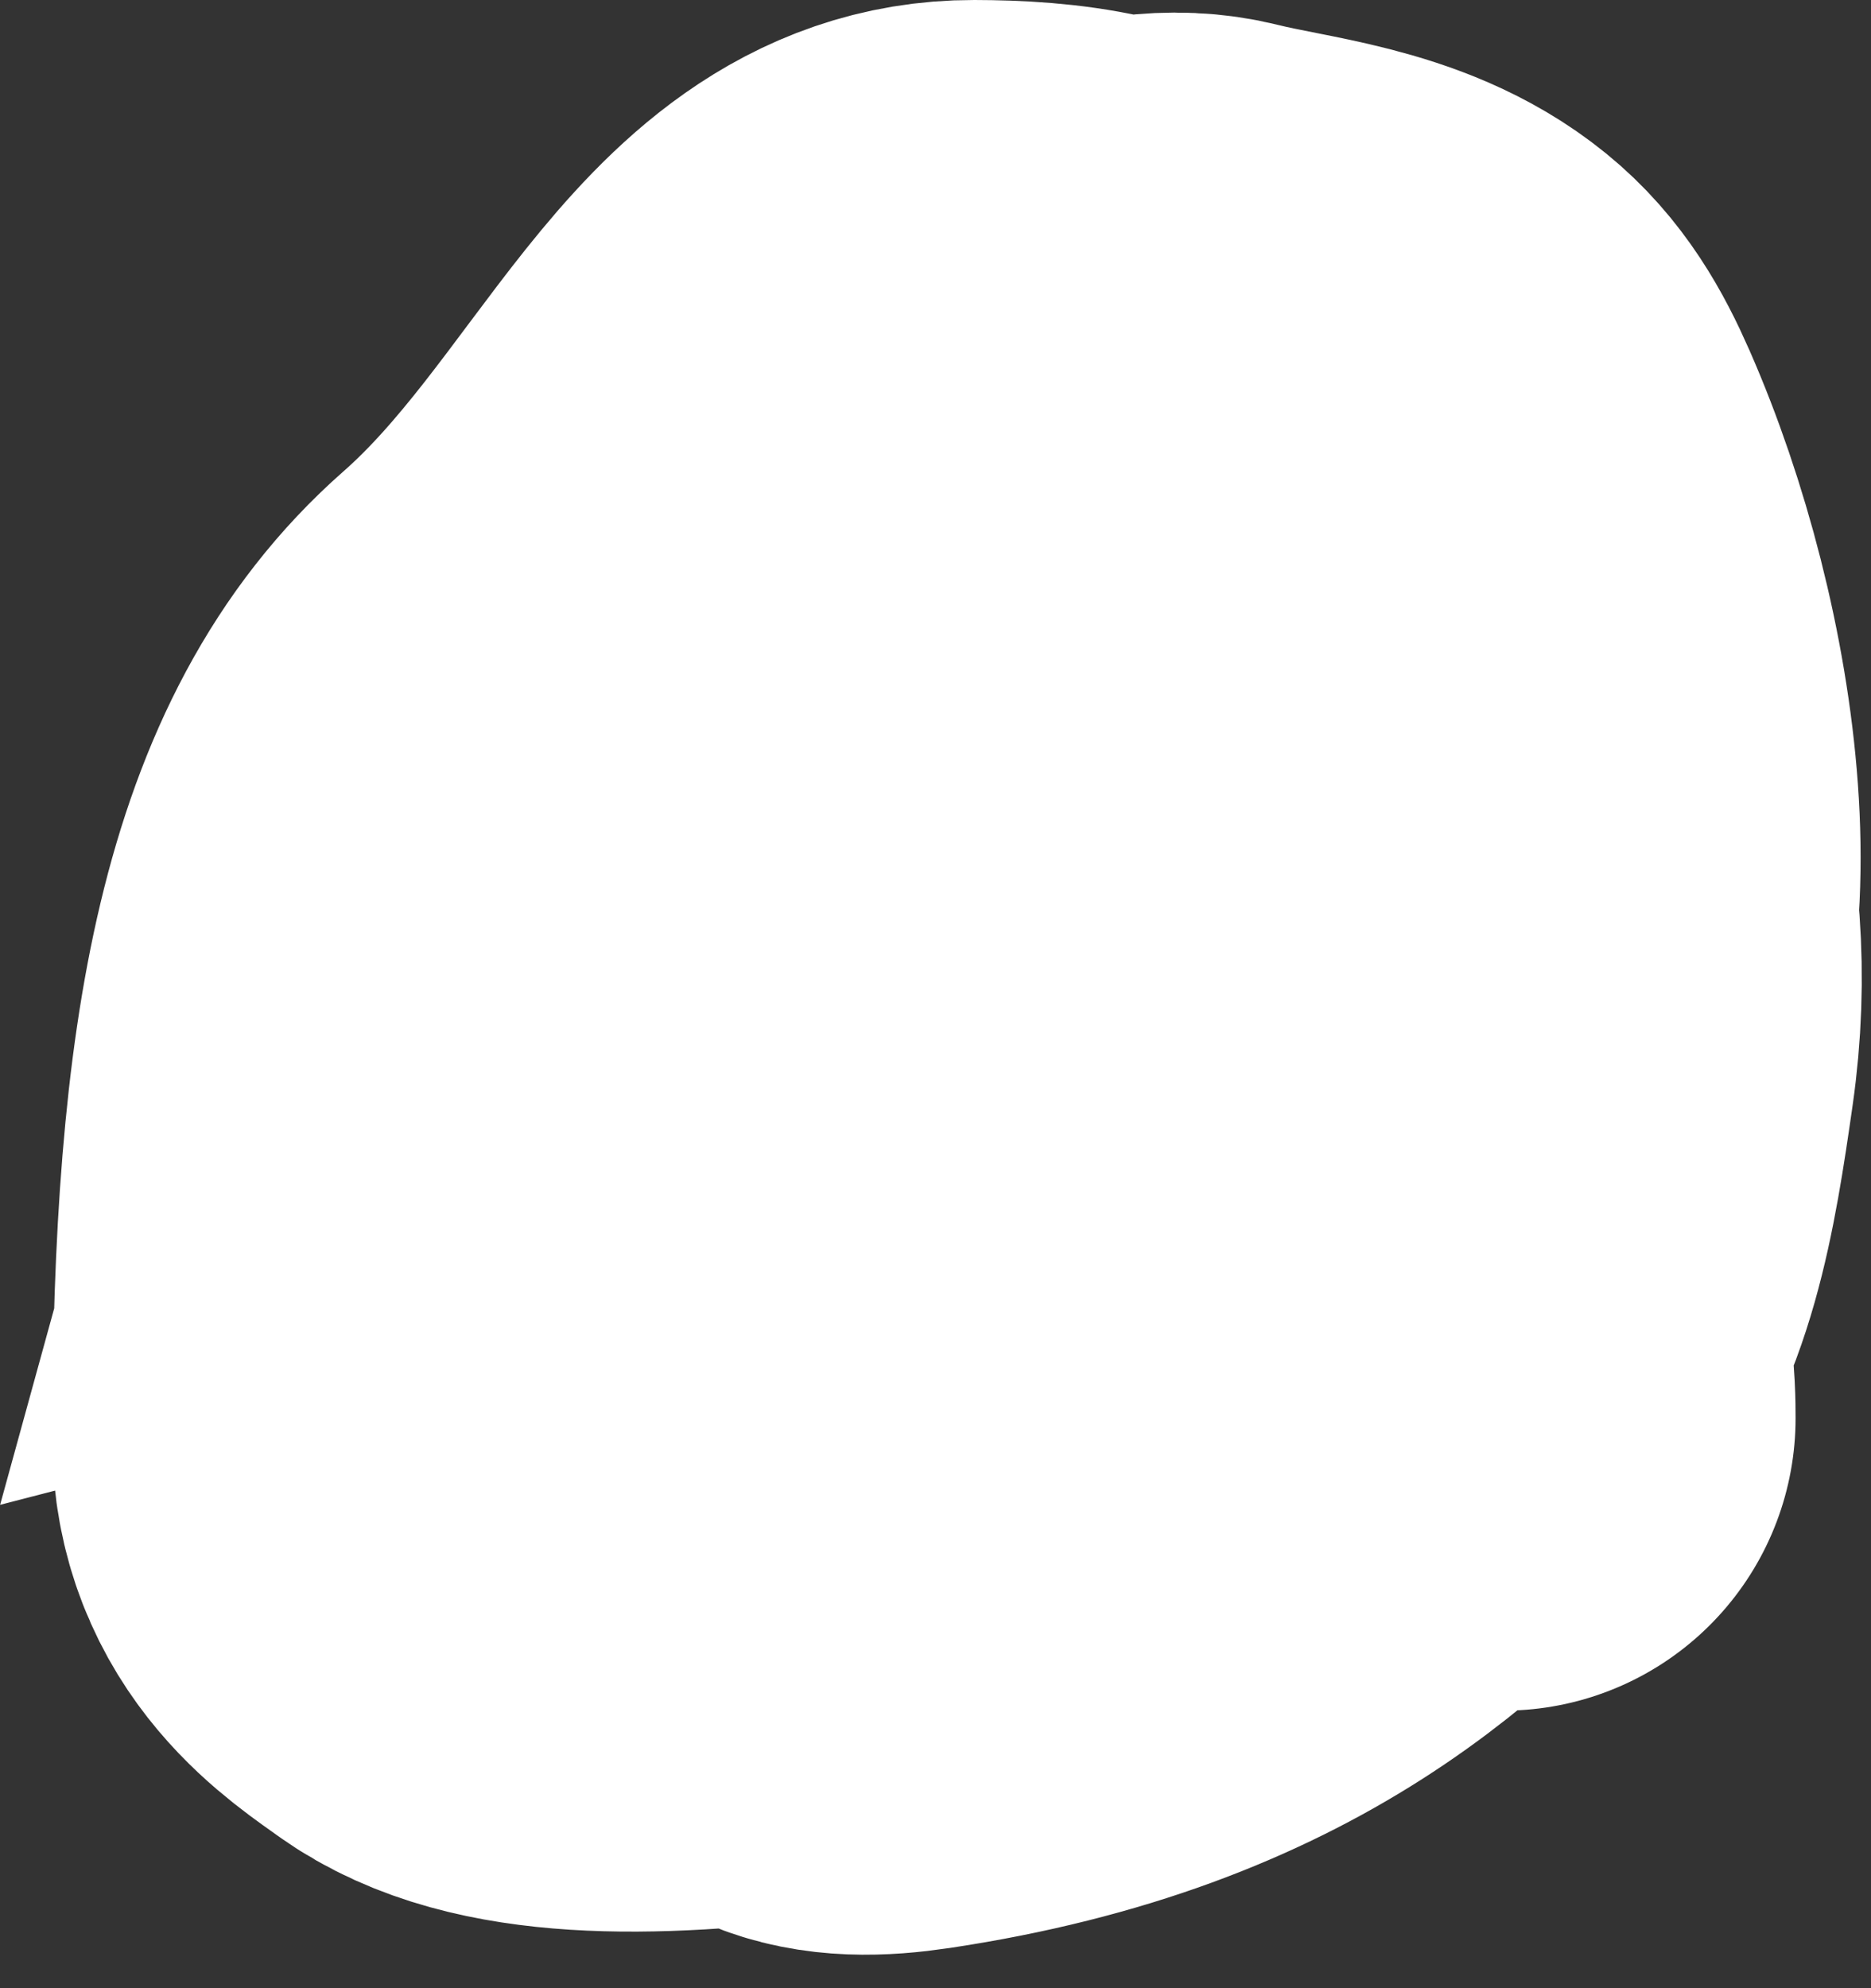 <?xml version="1.0" encoding="UTF-8"?> <svg xmlns="http://www.w3.org/2000/svg" width="32" height="34" viewBox="0 0 32 34" fill="none"><rect x="0" y="0" width="32" height="34" fill="#333333" stroke="none"/><path d="M25.71 24.254C25.71 23.884 25.71 22.953 25.155 21.461C24.375 19.366 21.42 18.837 19.371 18.276C18.271 17.975 16.951 18.085 16.006 18.455C14.269 19.136 13.564 20.883 13.004 22.742C12.623 24.004 12.813 26.082 13.183 27.223C13.553 28.364 14.293 28.549 15.507 28.367C20.865 27.562 23.265 25.196 25.144 23.048C26.186 21.856 26.456 20.149 26.736 18.195C27.607 12.124 22.918 8.003 20.206 5.942C19.141 5.132 17.865 5.003 16.654 5C13.512 4.993 12.263 9.102 9.179 11.813C6.625 14.059 5.904 18.074 5.893 24.601C5.89 26.16 7.003 26.855 7.662 27.329C8.784 28.136 10.929 28.179 13.727 27.809C18.474 27.181 21.572 22.403 25.699 18.38C27.591 16.535 26.832 11.39 25.343 8C25.07 7.378 24.779 6.881 24.314 6.503C23.281 5.663 21.791 5.564 20.672 5.283C18.299 4.688 14.888 8.16 12.353 9.856C10.283 11.242 10.2 15.259 10.287 18.823C10.302 19.456 11.119 19.577 12.053 19.58C12.987 19.582 14.282 19.397 15.042 19.024C17.329 17.902 18.409 13.992 18.611 8.942C18.645 8.093 17.501 8.362 16.842 8.642C14.239 9.75 12.263 12.096 9.925 14.337C8.351 15.845 7.396 17.704 7.113 18.733C8.882 18.276 11.86 17.154 15.88 17.056C17.097 17.149 18.577 17.334 20.103 17.524" stroke="white" stroke-width="10" stroke-linecap="round"></path></svg> 